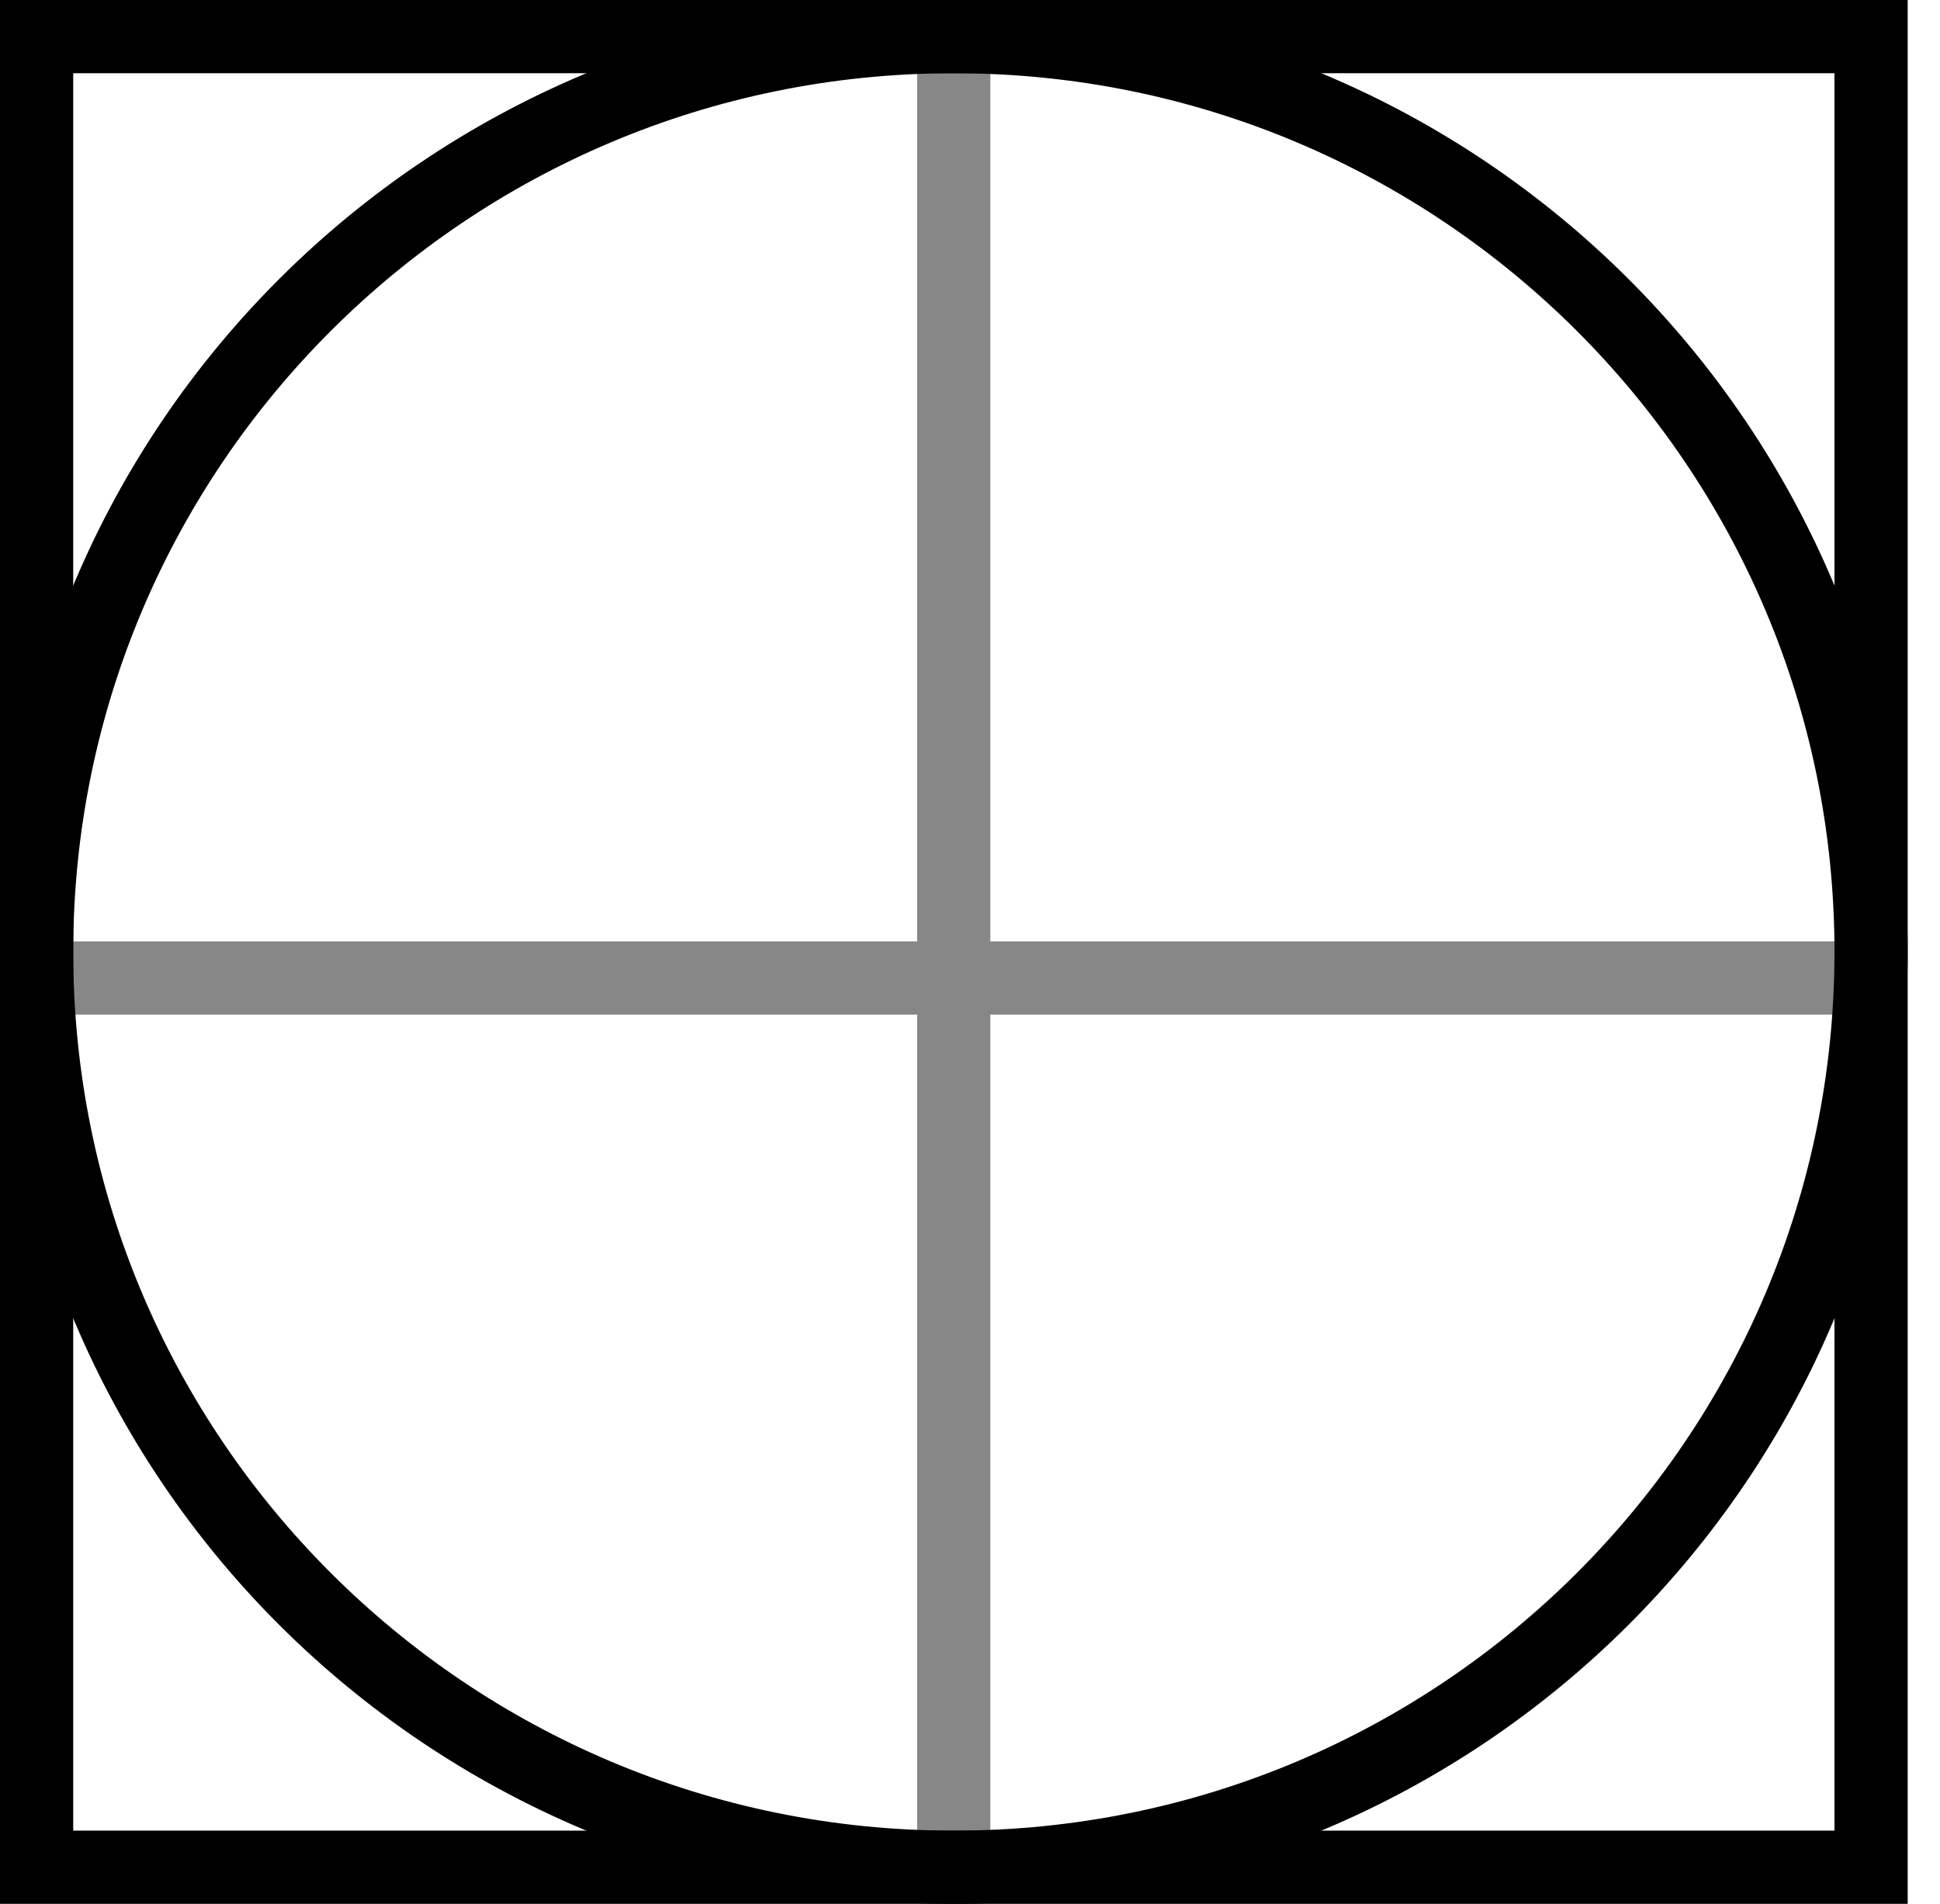 <?xml version="1.0" encoding="utf-8"?>
<svg width="53" height="52" viewBox="0 0 53 52" fill="none" xmlns="http://www.w3.org/2000/svg">
<line x1="26.056" y1="1" x2="26.056" y2="51" stroke="#878787" stroke-width="2"/>
<line x1="51.515" y1="26.713" x2="1.403" y2="26.713" stroke="#878787" stroke-width="2"/>
<path d="M51.117 26C51.117 39.805 39.9 51 26.059 51C12.217 51 1 39.805 1 26C1 12.195 12.217 1 26.059 1C39.9 1 51.117 12.195 51.117 26Z" stroke="black" stroke-width="2"/>
<rect x="1" y="1" width="50.117" height="50" stroke="black" stroke-width="2"/>
</svg>
